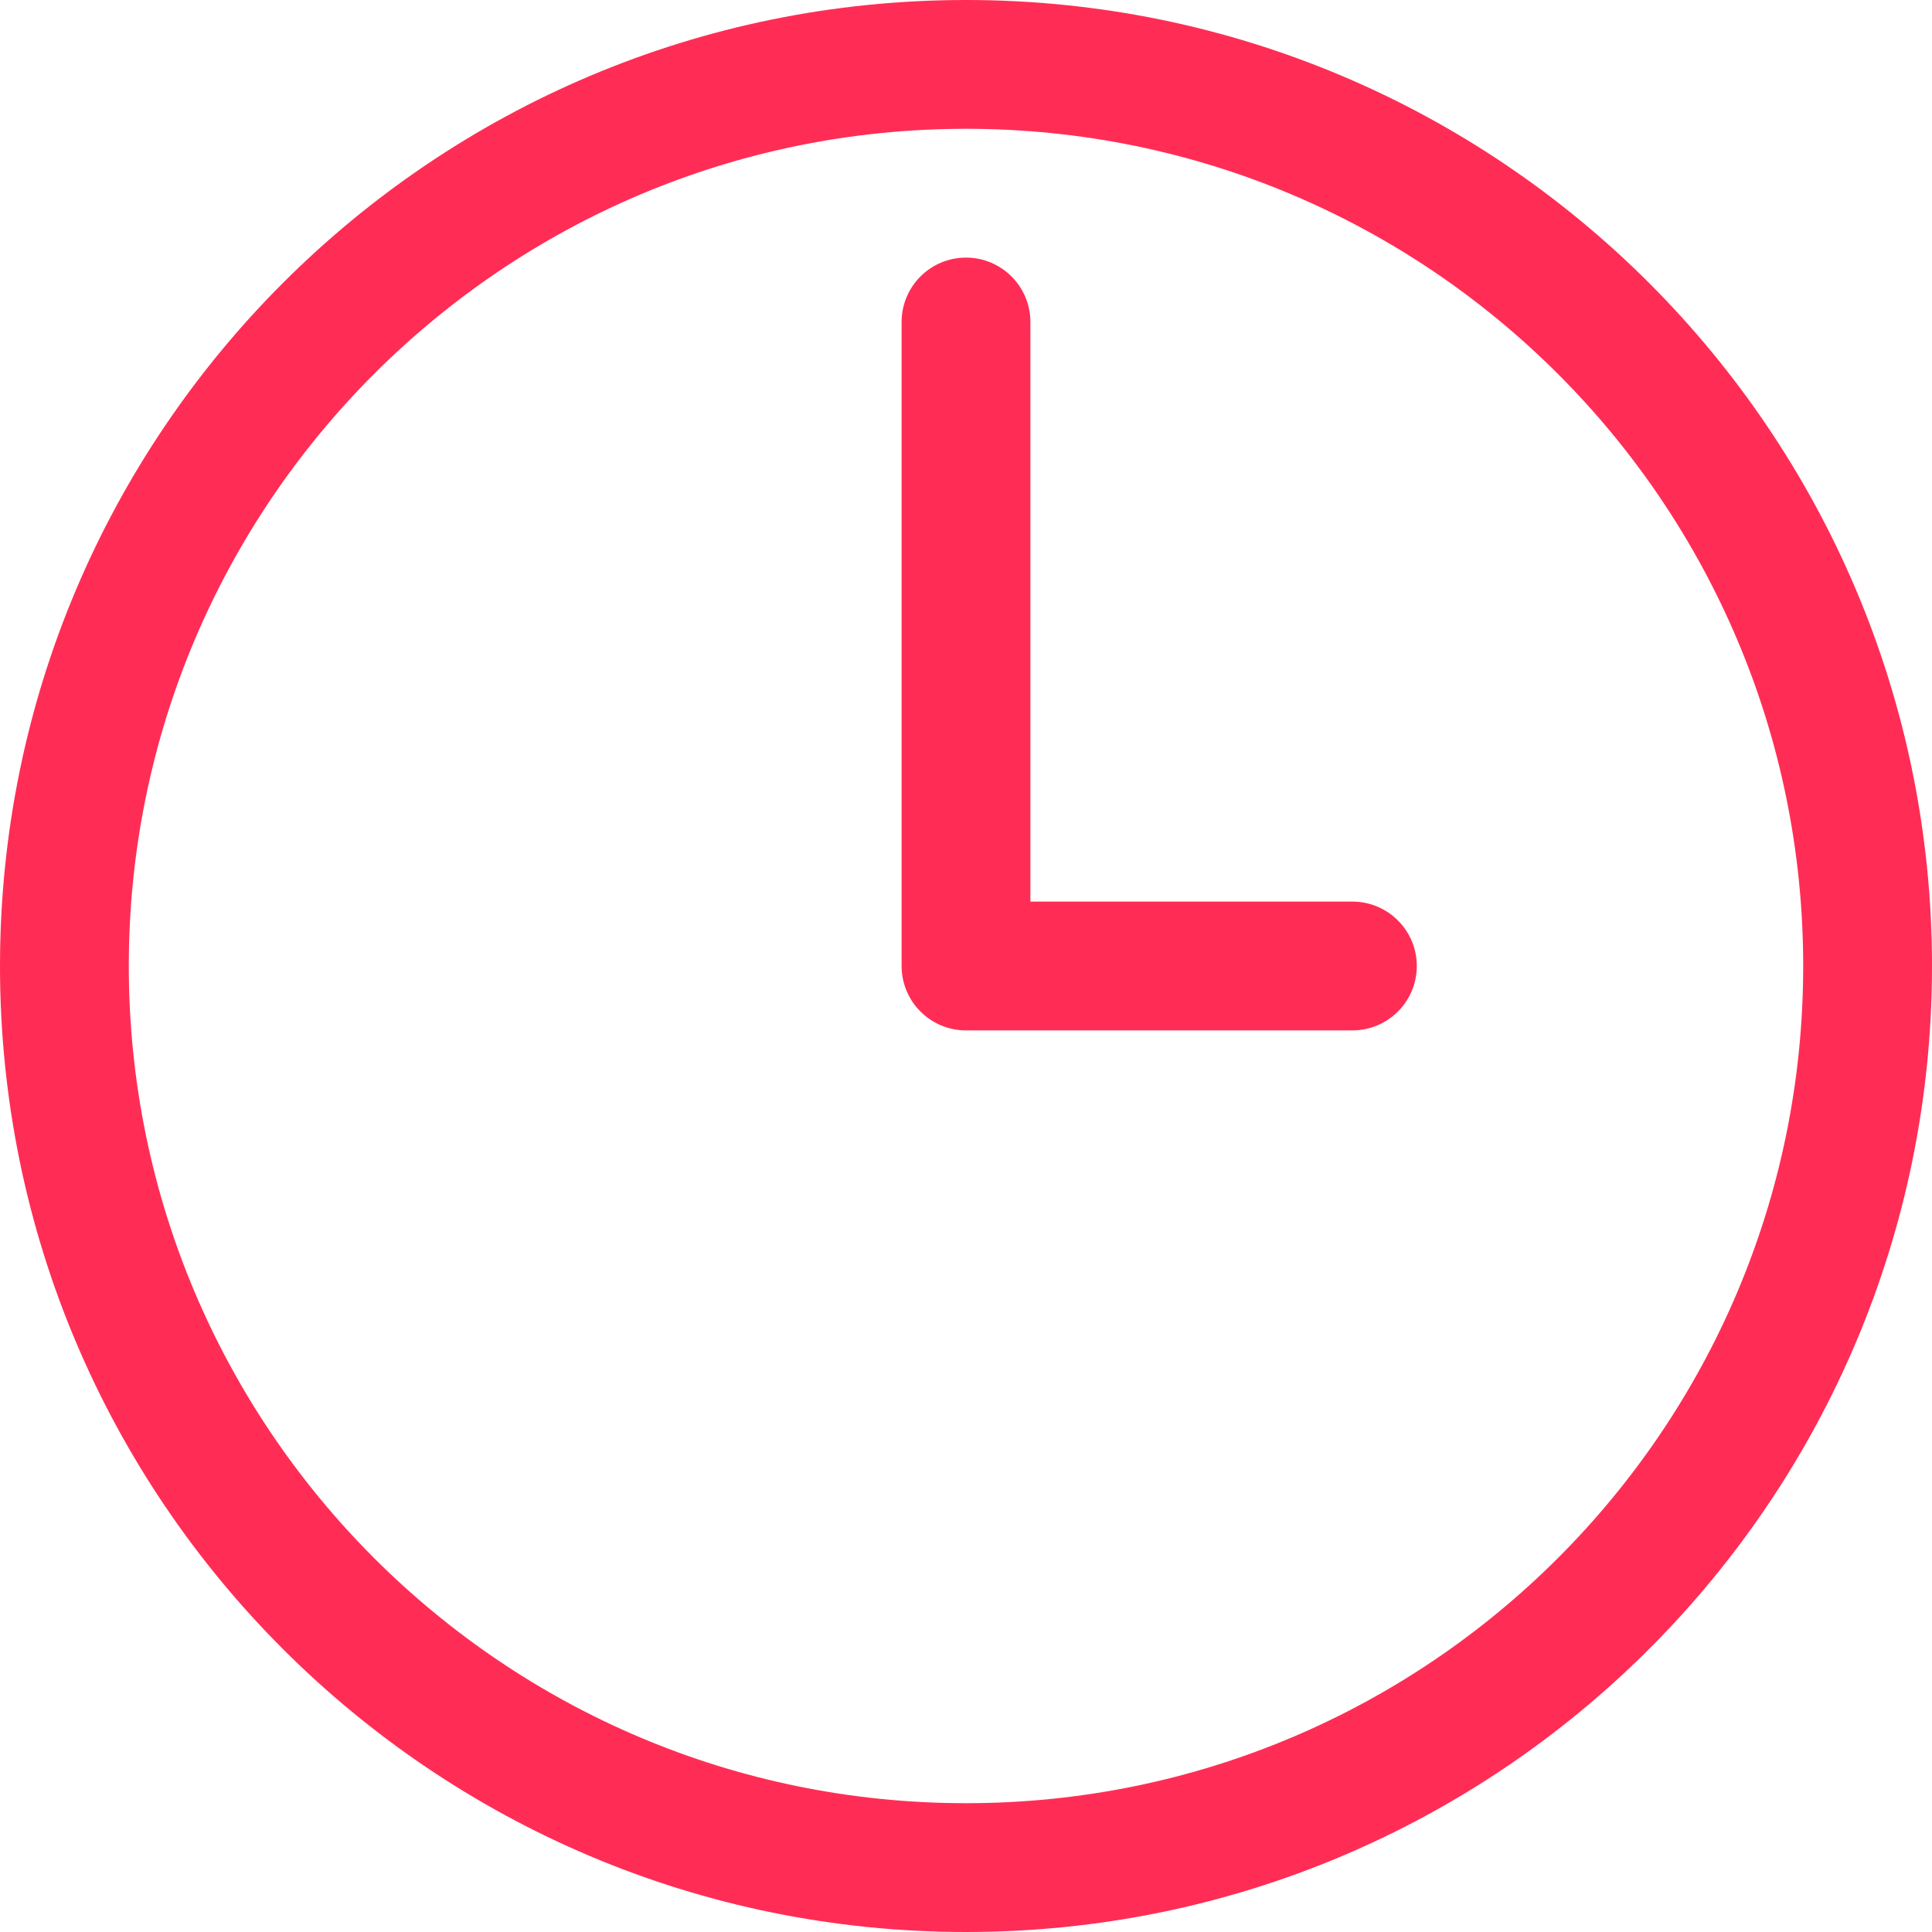 <?xml version="1.0" encoding="UTF-8" standalone="no"?>
<svg width="15px" height="15px" viewBox="0 0 15 15" version="1.1" xmlns="http://www.w3.org/2000/svg" xmlns:xlink="http://www.w3.org/1999/xlink">
    <!-- Generator: Sketch 39.1 (31720) - http://www.bohemiancoding.com/sketch -->
    <title>ic_time_spent</title>
    <desc>Created with Sketch.</desc>
    <defs></defs>
    <g id="Symbols" stroke="none" stroke-width="1" fill="none" fill-rule="evenodd">
        <g id="Web/List-item" transform="translate(-617, -33)">
            <g id="Group-2" transform="translate(617, 33)">
                <g id="ic/time">
                    <g>
                        <rect id="Rectangle-3" x="0" y="0" width="15" height="15"></rect>
                        <path d="M14,7.5 C14,3.91 11.09,1 7.5,1 C3.91,1 1,3.91 1,7.5 C1,11.09 3.91,14 7.5,14 C11.09,14 14,11.09 14,7.5 Z M0,7.5 C0,3.358 3.358,0 7.5,0 C11.642,0 15,3.358 15,7.5 C15,11.642 11.642,15 7.5,15 C3.358,15 0,11.642 0,7.5 Z" id="Oval-2" fill="#FF2D55"></path>
                        <path d="M10.5,7 L8,7 L8,2.5 C8,2.224 7.776,2 7.5,2 C7.224,2 7,2.224 7,2.5 L7,7.5 C7,7.776 7.224,8 7.5,8 L10.5,8 C10.776,8 11,7.776 11,7.5 C11,7.224 10.776,7 10.5,7" id="Page-1" fill="#FF2D55"></path>
                    </g>
                </g>
            </g>
        </g>
    </g>
</svg>
